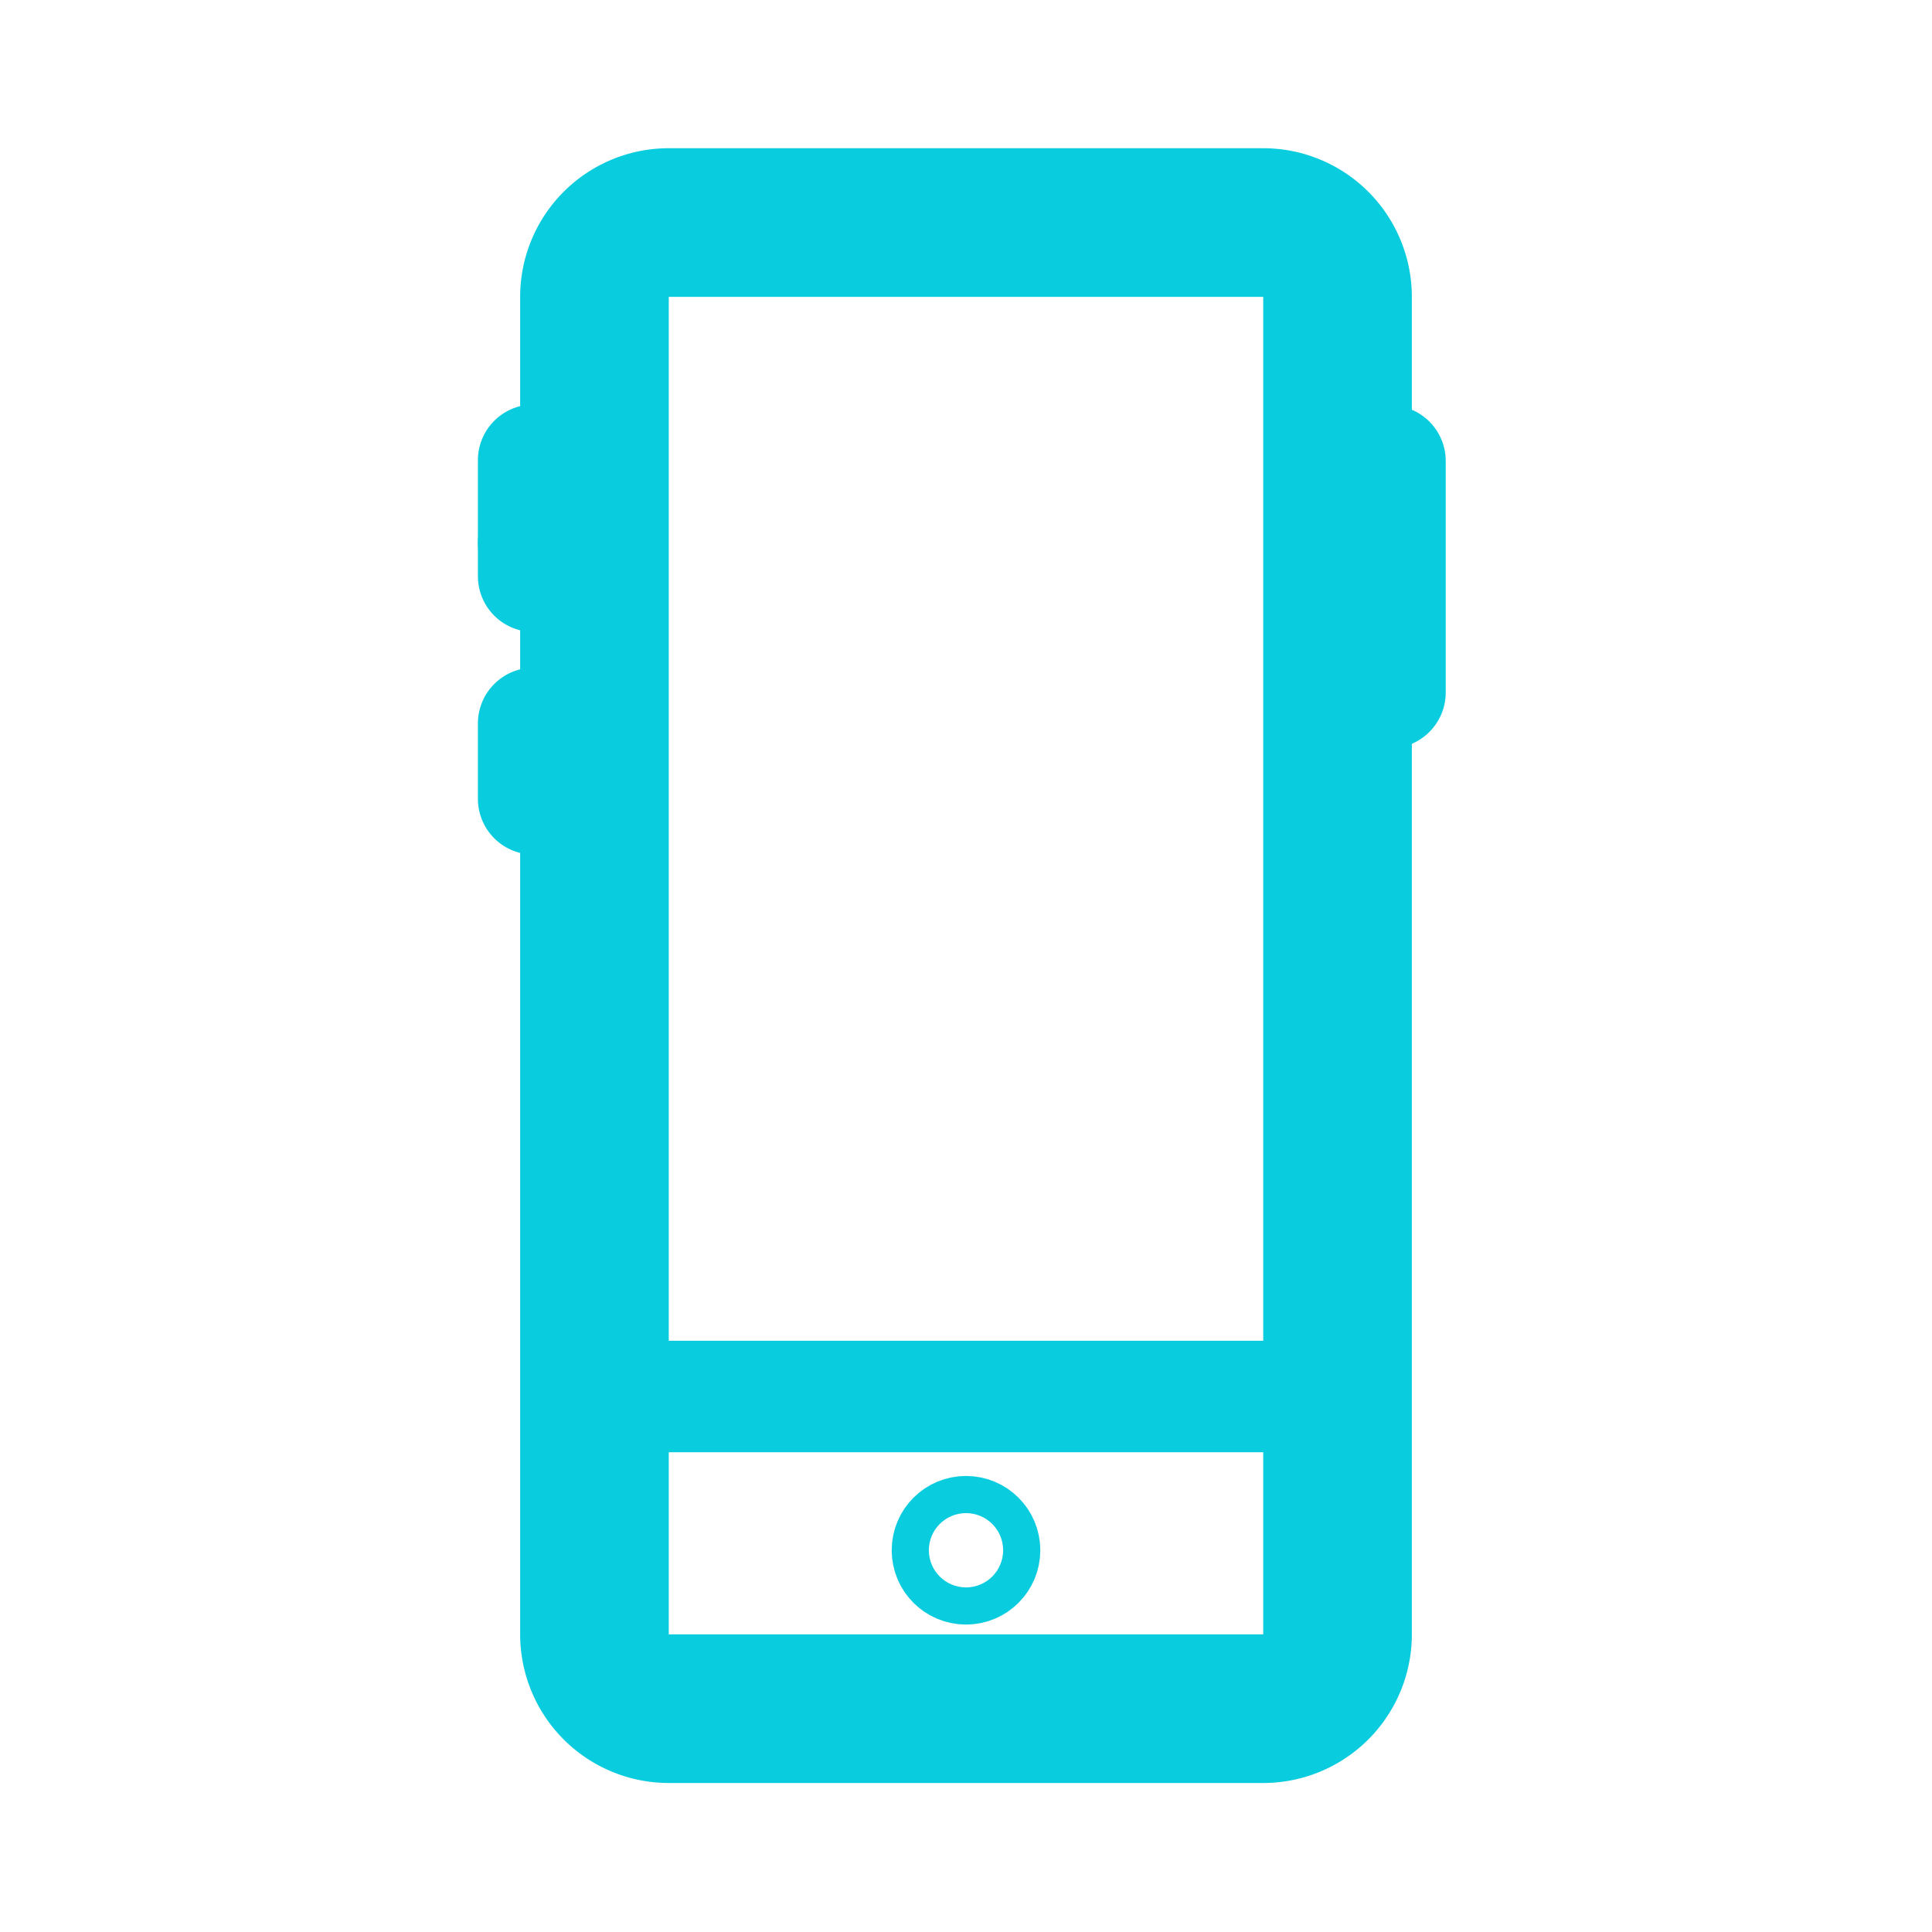 <svg xmlns="http://www.w3.org/2000/svg" width="39" height="39" viewBox="0 0 39 39">
  <g id="mobile_M" data-name="mobile M" transform="translate(19.5 19.5)">
    <g id="Group_121628" data-name="Group 121628" transform="translate(-19.5 -19.5)">
      <rect id="Rectangle_22653" data-name="Rectangle 22653" width="39" height="39" fill="none"/>
      <g id="Group_121627" data-name="Group 121627" transform="translate(10.772 4.492)">
        <path id="Path_80552" data-name="Path 80552" d="M8,5.995v-1.5a1.5,1.5,0,0,1,1.5-1.5h12a1.5,1.5,0,0,1,1.5,1.5v27a1.5,1.5,0,0,1-1.5,1.5H9.5A1.5,1.5,0,0,1,8,31.5Z" transform="translate(-6.772 -2.995)" fill="none" stroke="#09cdde" stroke-linejoin="round" stroke-width="3"/>
        <line id="Line_21088" data-name="Line 21088" x2="15" transform="translate(1.228 23.698)" fill="none" stroke="#09cdde" stroke-linecap="round" stroke-linejoin="round" stroke-width="2.25"/>
        <line id="Line_21089" data-name="Line 21089" y1="4.673" transform="translate(17.287 4.814)" fill="none" stroke="#09cdde" stroke-linecap="round" stroke-linejoin="round" stroke-width="2.25"/>
        <g id="Group_121626" data-name="Group 121626" transform="translate(8.353 26.427)">
          <circle id="Ellipse_161645" data-name="Ellipse 161645" cx="0.375" cy="0.375" r="0.375" fill="none" stroke="#09cdde" stroke-linecap="round" stroke-linejoin="round" stroke-width="2.25"/>
        </g>
        <line id="Line_21090" data-name="Line 21090" y1="1.673" transform="translate(0 4.798)" fill="none" stroke="#09cdde" stroke-linecap="round" stroke-linejoin="round" stroke-width="2.25"/>
        <line id="Line_21091" data-name="Line 21091" y1="1.523" transform="translate(0 10.111)" fill="none" stroke="#09cdde" stroke-linecap="round" stroke-linejoin="round" stroke-width="2.25"/>
        <line id="Line_21092" data-name="Line 21092" y1="0.67" transform="translate(0 6.47)" fill="none" stroke="#09cdde" stroke-linecap="round" stroke-linejoin="round" stroke-width="2.25"/>
      </g>
    </g>
  </g>
</svg>

